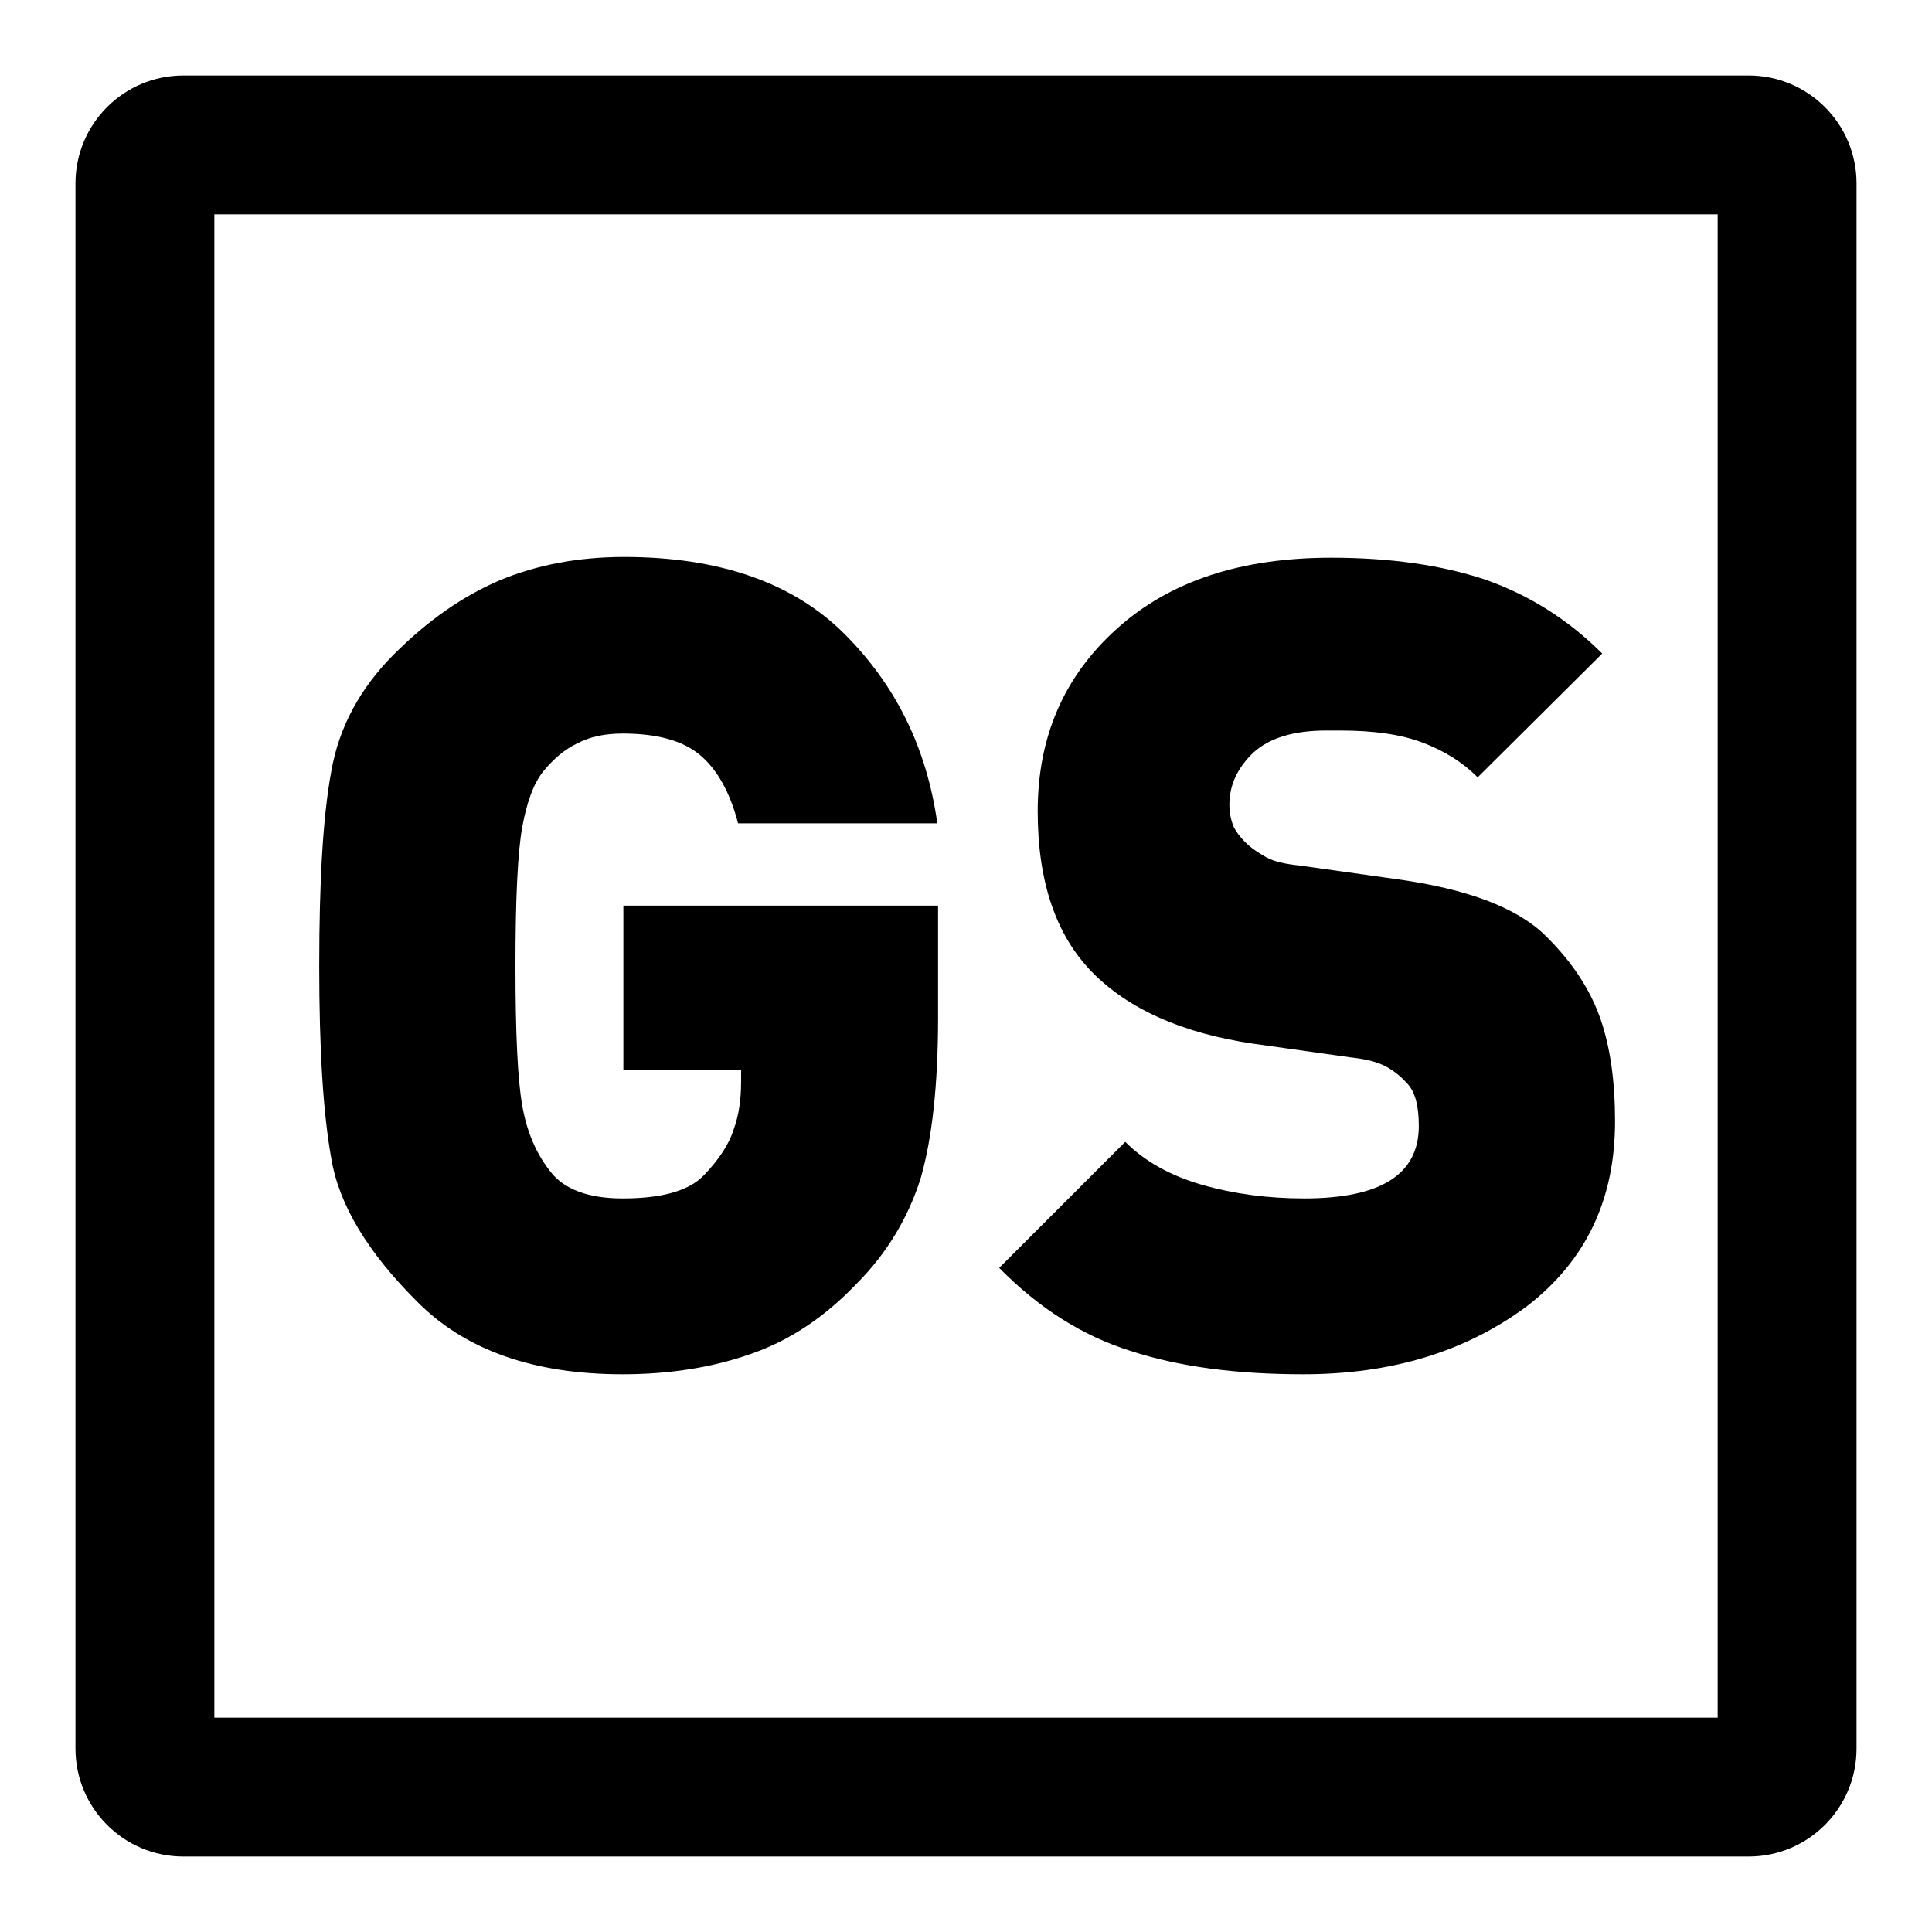 <?xml version="1.0" encoding="utf-8"?>
<!-- Svg Vector Icons : http://www.onlinewebfonts.com/icon -->
<!DOCTYPE svg PUBLIC "-//W3C//DTD SVG 1.1//EN" "http://www.w3.org/Graphics/SVG/1.1/DTD/svg11.dtd">
<svg version="1.1" xmlns="http://www.w3.org/2000/svg" xmlns:xlink="http://www.w3.org/1999/xlink" x="0px" y="0px" viewBox="0 0 256 256" enable-background="new 0 0 256 256" xml:space="preserve">
<g><g><path fill="#000000" d="M227.6,28.4v199.2H28.4V28.4H227.6 M231.7,10H24.3C16.4,10,10,16.4,10,24.3v207.4c0,7.9,6.4,14.3,14.3,14.3h207.4c7.9,0,14.3-6.4,14.3-14.3V24.3C246,16.4,239.6,10,231.7,10L231.7,10z"/><path fill="#000000" d="M113.5,170.1c-4.2,4.4-8.8,7.5-14,9.3c-5.1,1.8-10.8,2.7-17,2.7c-11.8,0-20.9-3.2-27.3-9.7c-6.5-6.5-10.3-12.8-11.3-18.9c-1.1-6.1-1.6-14.6-1.6-25.5c0-11.3,0.5-19.9,1.6-25.8c1-5.8,3.8-11,8.3-15.5c4.5-4.5,9.1-7.7,14-9.8c4.8-2,10.3-3.1,16.5-3.1c12.6,0,22.4,3.4,29.2,10.2c6.8,6.8,10.9,15.1,12.3,25.1H97.8c-1.1-4.2-2.8-7.2-5.1-9.1c-2.3-1.9-5.7-2.8-10.2-2.8c-2.3,0-4.3,0.4-6,1.3c-1.7,0.8-3.2,2.1-4.5,3.7c-1.3,1.6-2.2,4.1-2.8,7.4c-0.6,3.3-0.9,9.5-0.9,18.4c0,9,0.3,15.1,0.9,18.5c0.6,3.4,1.8,6.3,3.7,8.7c1.8,2.4,5.1,3.6,9.6,3.6c5.2,0,8.8-1,10.8-3.1s3.3-4.1,3.9-6c0.7-1.9,1-4,1-6.4v-1.5H82.6V120h41.7v14.8c0,9-0.8,16.1-2.3,21.3C120.4,161.2,117.6,166,113.5,170.1z"/><path fill="#000000" d="M172.7,182.1c-8.9,0-16.5-1-22.9-3.1c-6.4-2-12.2-5.7-17.4-11l16.7-16.7c2.6,2.6,6,4.5,10.2,5.7c4.2,1.2,8.7,1.8,13.5,1.8c10.2,0,15.2-3.2,15.2-9.6c0-2.7-0.5-4.6-1.6-5.7c-1-1.1-2.1-1.9-3.2-2.4c-1.1-0.5-2.5-0.8-4.3-1l-12.8-1.8c-9.5-1.4-16.6-4.6-21.4-9.5c-4.8-4.9-7.2-12-7.2-21.3c0-9.9,3.5-17.9,10.5-24.2c7-6.3,16.4-9.4,28.4-9.4c7.9,0,14.7,1,20.4,2.9c5.7,2,10.9,5.2,15.5,9.8l-16.5,16.4c-2-2-4.4-3.5-7.3-4.6c-2.9-1.1-6.5-1.6-10.9-1.6h-1.9c-4.3,0-7.5,1-9.6,2.9c-2.1,2-3.2,4.3-3.2,6.9c0,1.1,0.2,2,0.5,2.8c0.3,0.7,0.9,1.5,1.6,2.2c0.7,0.7,1.7,1.4,2.8,2c1.1,0.6,2.6,0.9,4.5,1.1l12.8,1.8c9.4,1.3,15.9,3.8,19.6,7.4c3.7,3.6,6.1,7.4,7.4,11.2c1.3,3.8,1.9,8.3,1.9,13.5c0,10.4-3.9,18.5-11.7,24.5C194.2,179.1,184.4,182.1,172.7,182.1z"/></g></g>
</svg>